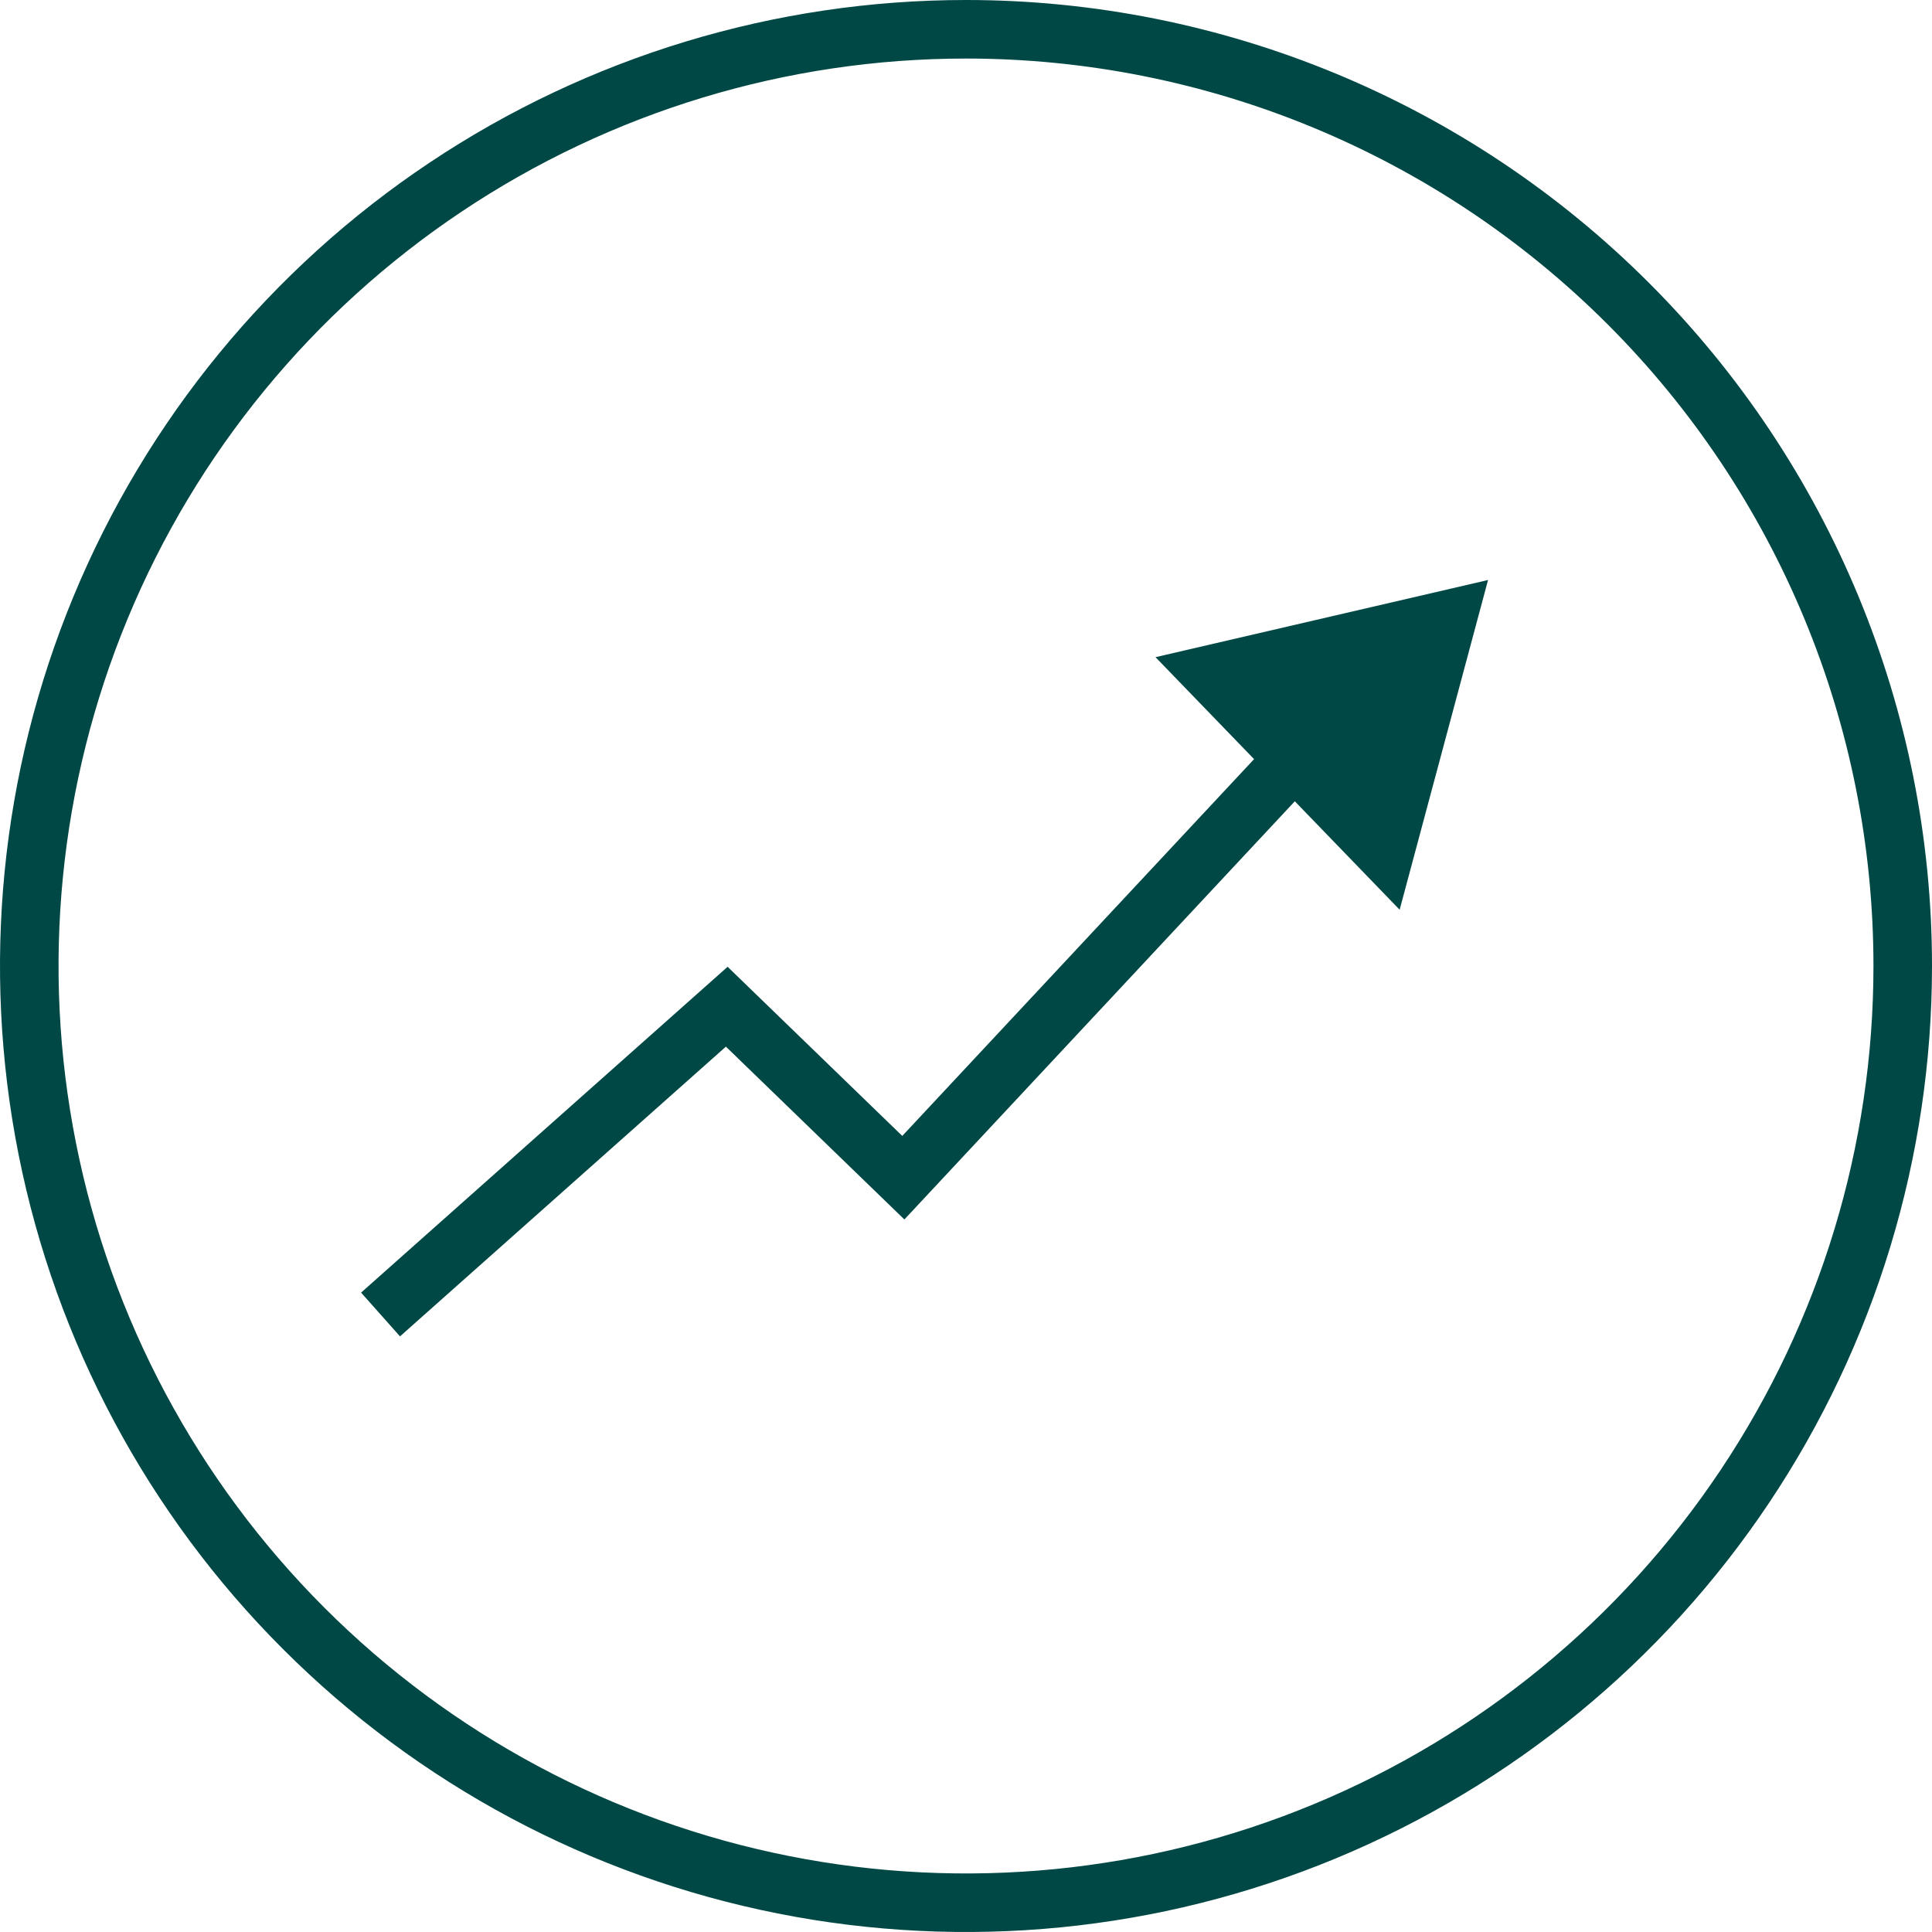 <svg width="66" height="66" viewBox="0 0 66 66" fill="none" xmlns="http://www.w3.org/2000/svg">
<g clip-path="url(#clip0_3782_10034)">
<path d="M13 44.905L24.827 34.391L30.859 40.232L45.038 25.045" stroke="#004846" stroke-width="2"/>
<path d="M50.834 19.814L47.814 31.078L39.474 22.45L50.834 19.814Z" fill="#004846"/>
<path d="M33 1C26.671 1 20.484 2.877 15.222 6.393C9.959 9.909 5.858 14.907 3.436 20.754C1.014 26.601 0.38 33.035 1.615 39.243C2.85 45.45 5.897 51.152 10.373 55.627C14.848 60.103 20.55 63.15 26.757 64.385C32.965 65.62 39.399 64.986 45.246 62.564C51.093 60.142 56.091 56.041 59.607 50.778C63.123 45.516 65 39.329 65 33C65 24.513 61.629 16.374 55.627 10.373C49.626 4.371 41.487 1 33 1V1Z" stroke="#004846" stroke-width="2" stroke-miterlimit="10"/>
</g>
<defs>
<clipPath id="clip0_3782_10034">
<rect width="66" height="66" fill="white"/>
</clipPath>
</defs>
</svg>
